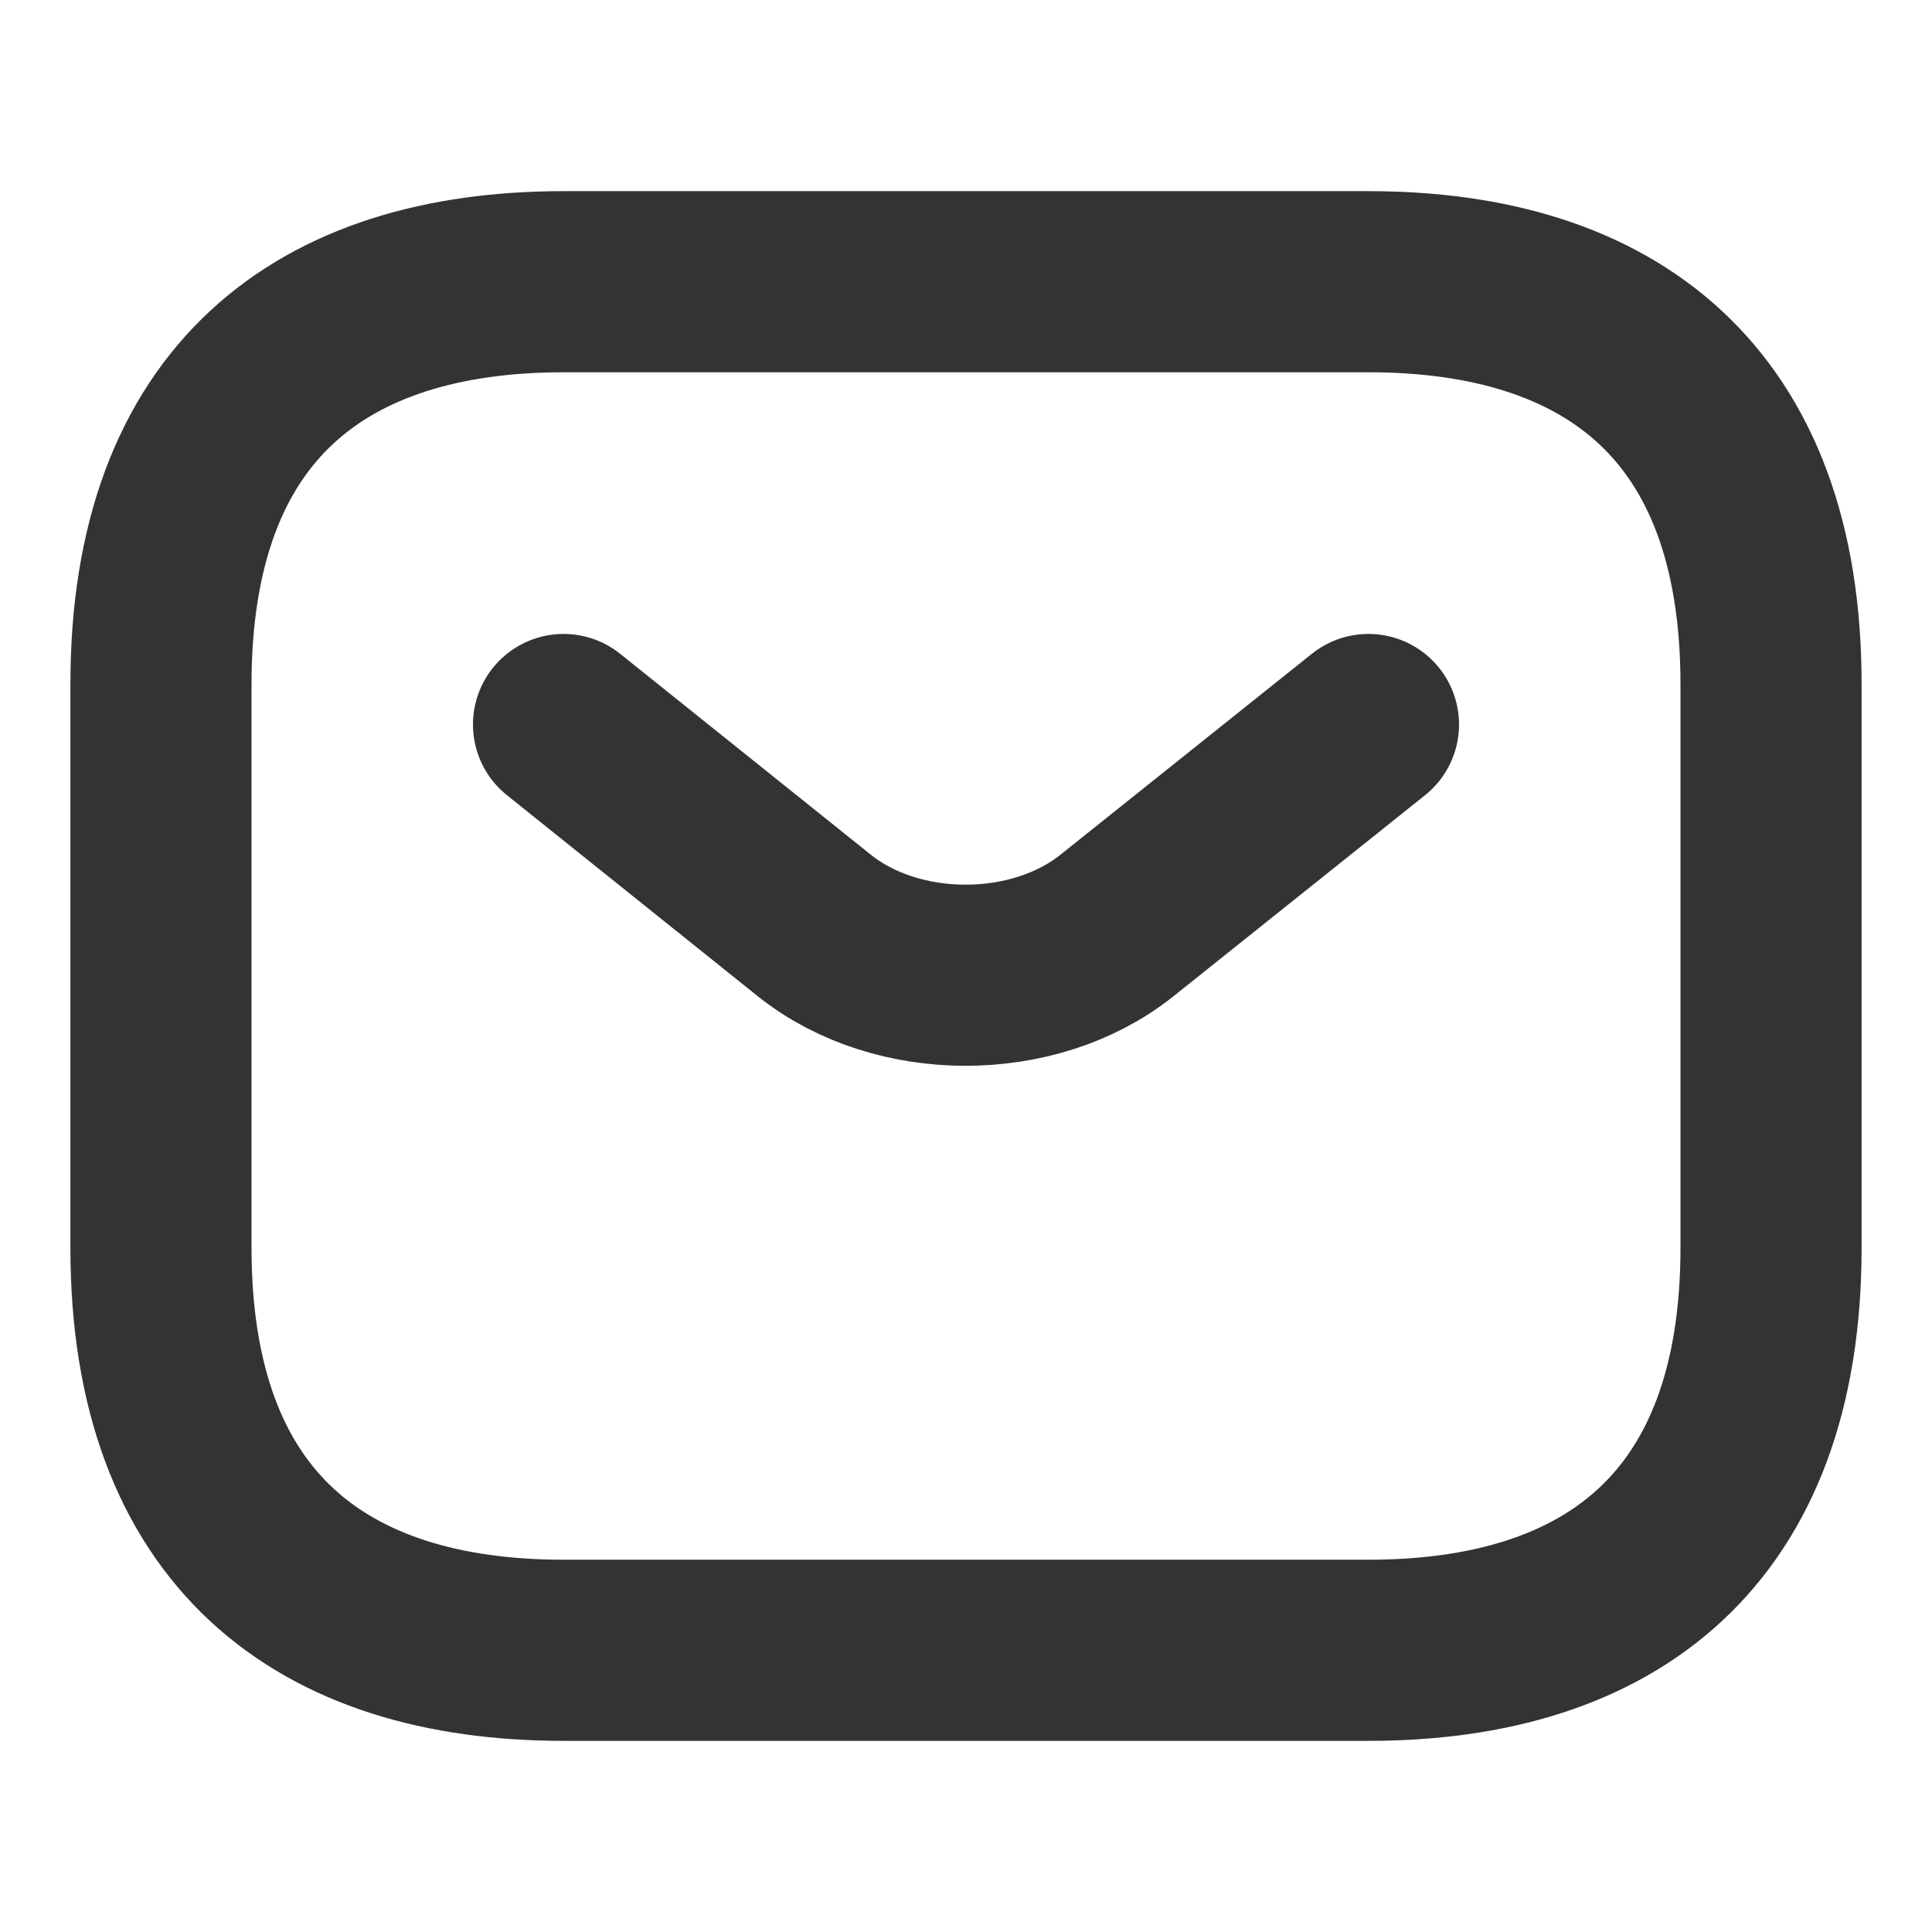 <svg width="16" height="16" viewBox="0 0 16 16" fill="none" xmlns="http://www.w3.org/2000/svg">
<path d="M11.333 6L9.247 7.667C8.56 8.213 7.433 8.213 6.747 7.667L4.667 6M11.333 13.667H4.667C2.667 13.667 1.333 12.667 1.333 10.333V5.667C1.333 3.333 2.667 2.333 4.667 2.333H11.333C13.333 2.333 14.667 3.333 14.667 5.667V10.333C14.667 12.667 13.333 13.667 11.333 13.667Z" stroke="#333333" stroke-width="1.5" stroke-miterlimit="10" stroke-linecap="round" stroke-linejoin="round"/>
</svg>
